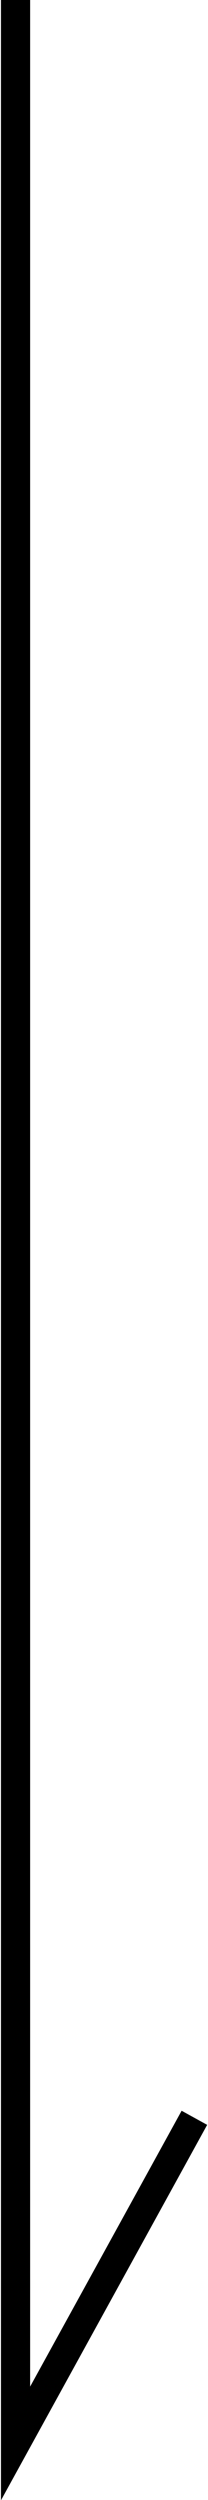 <?xml version="1.0" encoding="UTF-8"?>
<svg id="_レイヤー_2" data-name="レイヤー_2" xmlns="http://www.w3.org/2000/svg" viewBox="0 0 1.07 12.82">
  <defs>
    <style>
      .cls-1 {
        fill: none;
        stroke: #000;
        stroke-miterlimit: 10;
        stroke-width: .15px;
      }
    </style>
  </defs>
  <g id="type">
    <polyline class="cls-1" points=".08 0 .08 12.53 1 10.86"/>
  </g>
</svg>